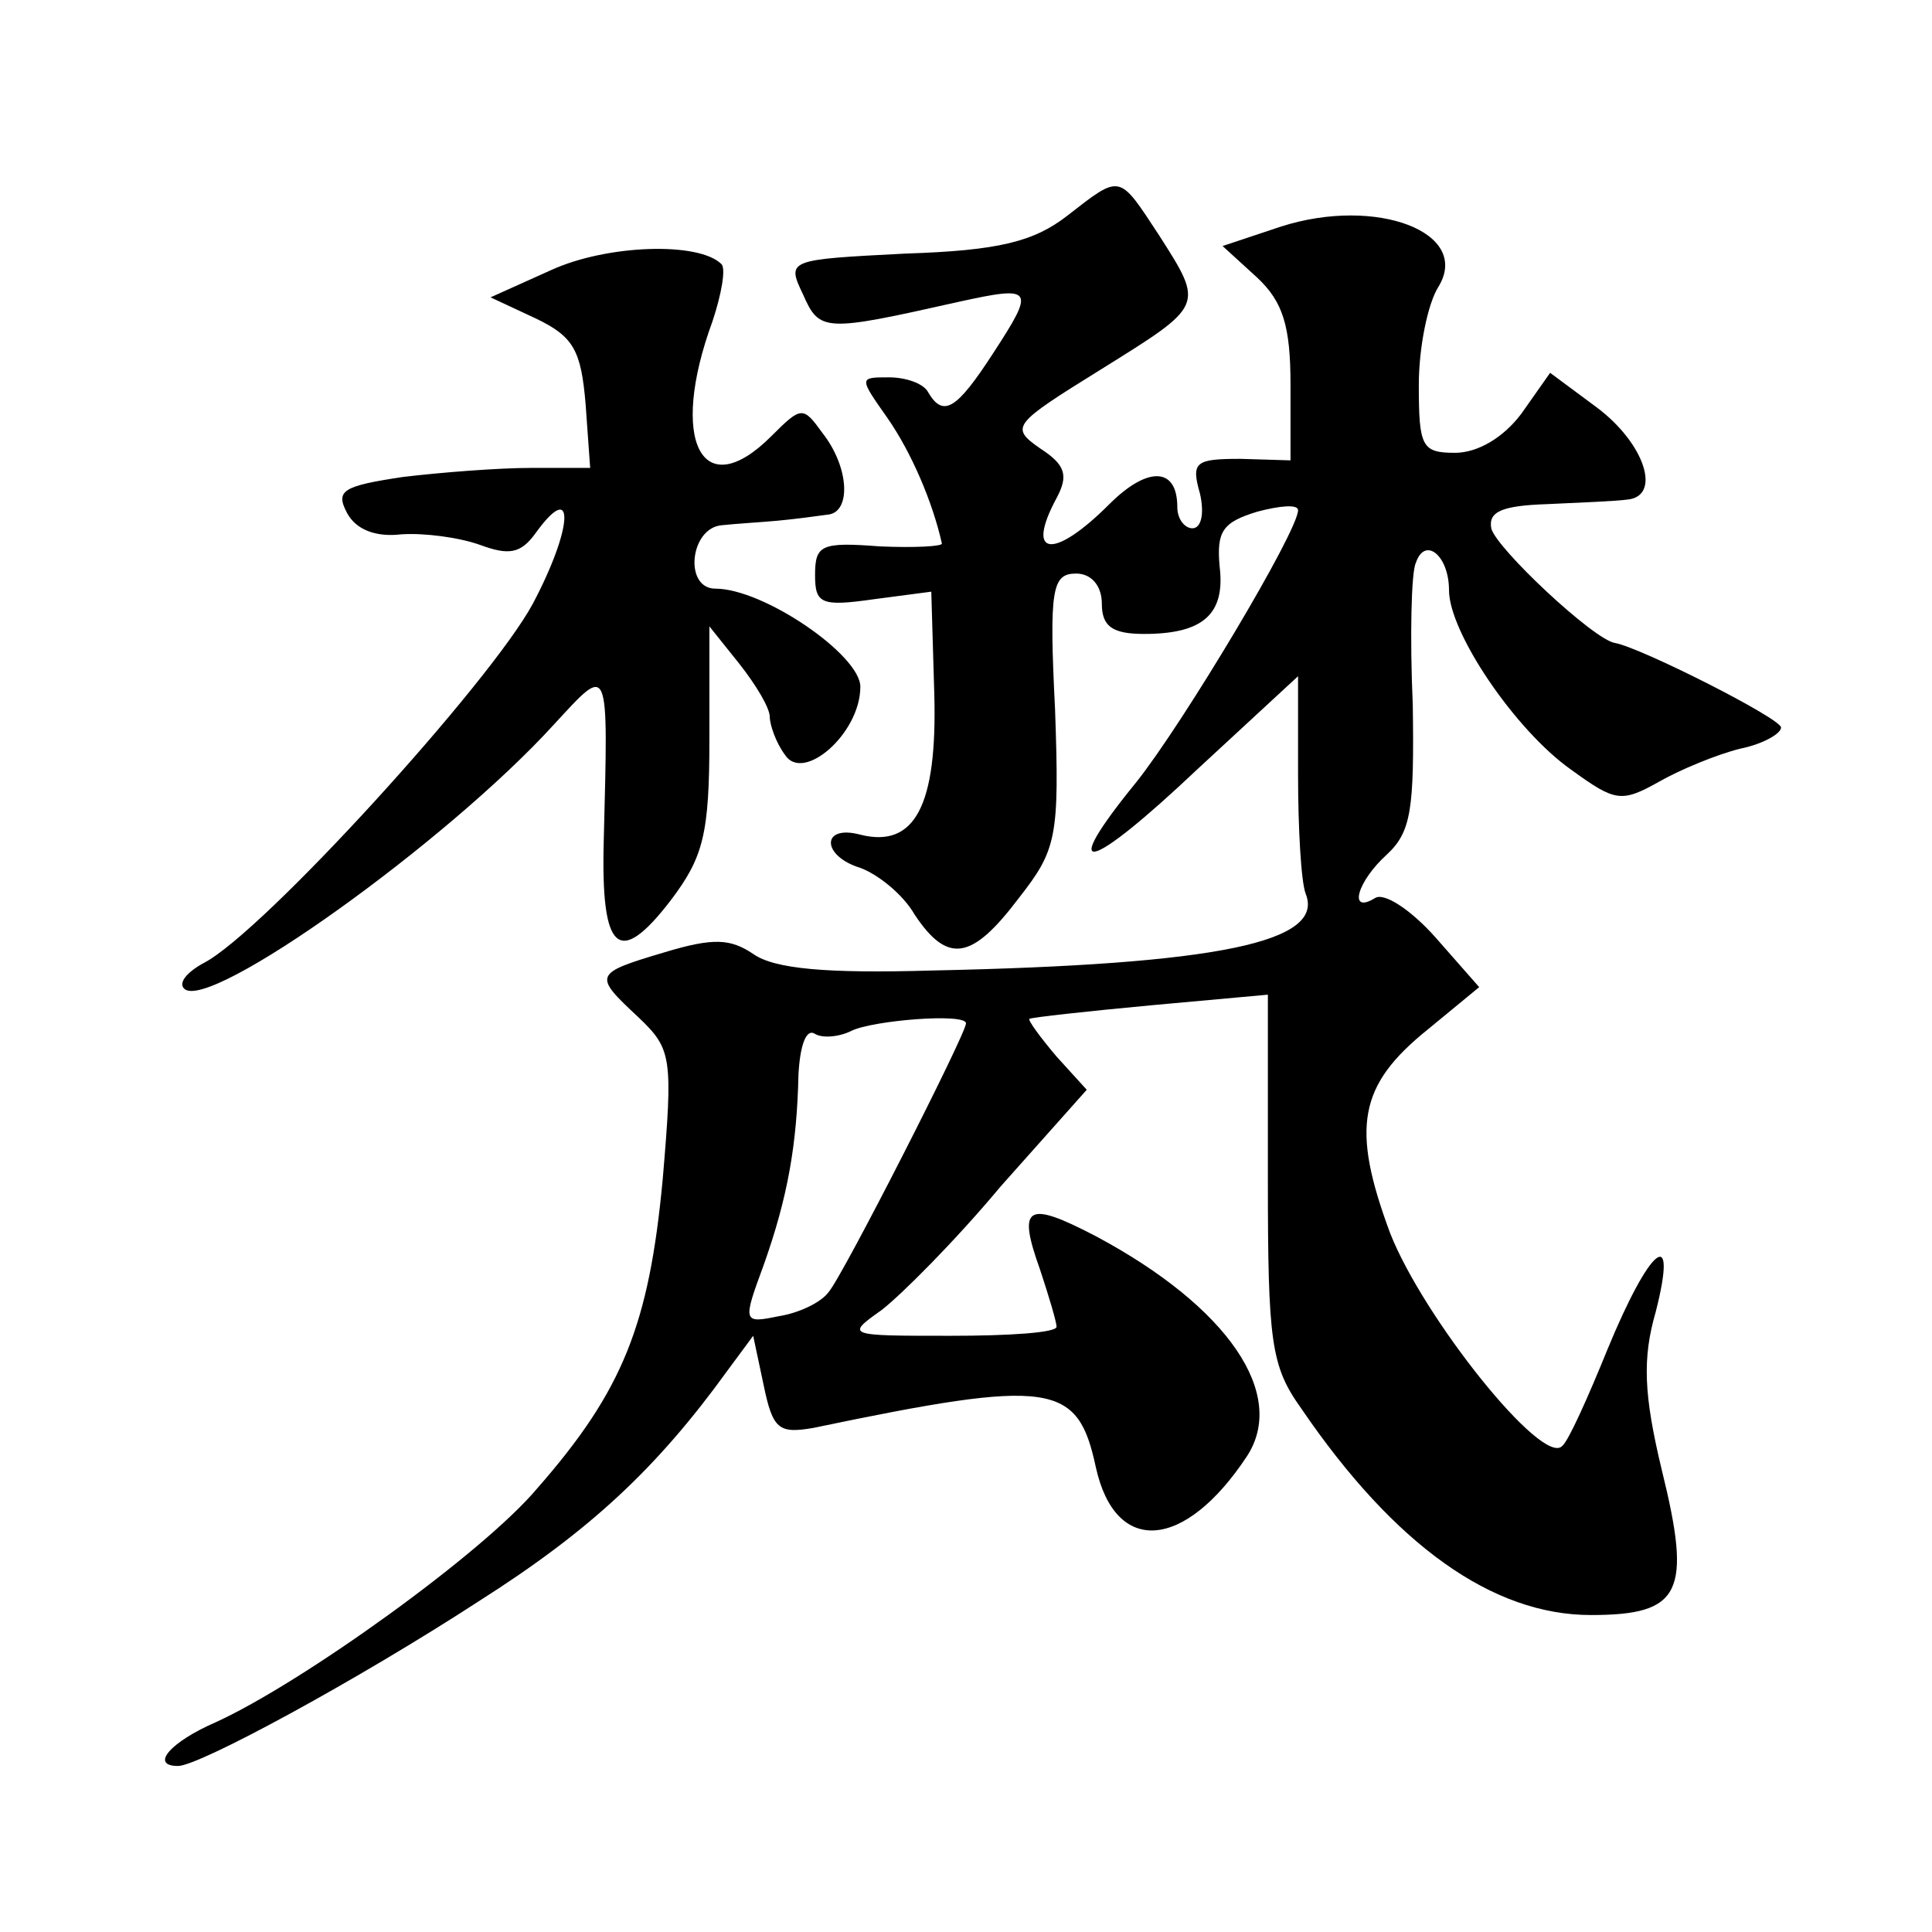 <?xml version="1.0" standalone="no"?>
<!DOCTYPE svg PUBLIC "-//W3C//DTD SVG 20010904//EN"
 "http://www.w3.org/TR/2001/REC-SVG-20010904/DTD/svg10.dtd">
<svg version="1.0" xmlns="http://www.w3.org/2000/svg"
 width="128pt" height="128pt" viewBox="0 0 128 128"
 preserveAspectRatio="xMidYMid meet">
<g transform="translate(0,128) scale(0.1,-0.1)"
fill="#0" stroke="none">
<path d="M707 1137 c-22 -17 -45 -23 -107 -25 -78 -4 -79 -4 -68 -27 11 -25 14
-25 103 -5 50 11 51 9 23 -34 -24 -37 -33 -43 -43 -26 -3 6 -15 10 -26 10 -20 0
-20 0 -1 -27 16 -23 30 -56 36 -83 1 -2 -18 -3 -41 -2 -39 3 -43 1 -43 -19 0 -19
4 -21 39 -16 l38 5 2 -68 c2 -74 -13 -102 -49 -93 -26 7 -26 -14 0 -22 11 -4 28
-17 36 -31 22 -33 38 -30 69 11 25 32 27 40 24 125 -4 80 -2 90 14 90 10 0 17 -8
17 -20 0 -15 7 -20 28 -20 39 0 54 13 50 45 -2 23 2 29 25 36 15 4 27 5 27 1 0
-14 -76 -141 -107 -180 -53 -65 -33 -61 41 9 l66 61 0 -65 c0 -36 2 -71 5 -79 13
-32 -57 -47 -248 -51 -69 -2 -104 1 -118 11 -15 10 -26 11 -59 1 -47 -14 -47 -15
-17 -43 22 -21 23 -26 16 -108 -9 -95 -26 -139 -83 -204 -36 -43 -156 -129 -213
-155 -30 -13 -44 -29 -25 -29 14 0 119 57 199 109 74 47 118 88 165 153 l17 23
7 -33 c6 -29 10 -32 33 -28 158 33 175 30 187 -26 13 -59 59 -55 100 7 27 41 -12
99 -100 146 -46 24 -52 20 -37 -22 6 -18 11 -35 11 -38 0 -4 -32 -6 -70 -6 -69
0 -70 0 -46 17 13 10 49 46 79 82 l57 64 -20 22 c-11 13 -19 24 -18 25 2 1 38 5
81 9 l77 7 0 -122 c0 -108 2 -124 22 -152 62 -91 127 -137 192 -137 60 0 67 15
47 96 -12 50 -13 74 -4 105 15 59 -4 43 -32 -25 -13 -32 -26 -61 -30 -64 -13 -14
-92 85 -114 141 -26 70 -21 98 25 135 l34 28 -29 33 c-16 18 -34 30 -40 26 -18
-11 -12 11 8 29 16 15 18 30 17 99 -2 45 -1 88 2 94 6 18 22 5 22 -18 0 -28 44
-93 81 -119 29 -21 33 -22 58 -8 14 8 38 18 54 22 15 3 27 10 27 14 0 6 -93 53
-110 56 -14 2 -79 63 -82 76 -2 11 7 15 37 16 22 1 46 2 53 3 23 2 12 37 -20 61
l-31 23 -19 -27 c-12 -16 -29 -26 -44 -26 -22 0 -24 4 -24 45 0 25 6 54 13 65 22
36 -41 60 -104 40 l-39 -13 23 -21 c17 -16 22 -32 22 -71 l0 -50 -33 1 c-30 0 -33
-2 -27 -23 3 -13 1 -23 -5 -23 -5 0 -10 6 -10 14 0 27 -20 27 -45 2 -37 -37 -56
-35 -35 4 8 15 6 22 -11 33 -20 14 -18 16 40 52 69 43 69 42 39 89 -27 41 -25 41
-61 13z m-67 -535 c0 -7 -82 -168 -91 -178 -5 -7 -20 -14 -33 -16 -24 -5 -24 -4
-10 34 16 45 22 80 23 126 1 19 5 31 11 27 5 -3 16 -2 24 2 14 7 76 12 76 5z M365
1101 l-40 -18 30 -14 c25 -12 30 -21 33 -57 l3 -42 -39 0 c-22 0 -60 -3 -85 -6
-40 -6 -45 -9 -37 -24 6 -11 19 -16 36 -14 15 1 38 -2 52 -7 19 -7 27 -6 37 8 26
36 25 4 -2 -47 -28 -52 -179 -218 -218 -238 -11 -6 -17 -13 -13 -17 16 -16 174
97 245 175 37 40 36 43 33 -77 -2 -74 10 -84 44 -40 22 29 26 44 26 108 l0 74 20
-25 c11 -14 20 -29 20 -35 0 -5 4 -17 10 -25 12 -19 50 14 50 45 0 21 -64 65 -96
65 -21 0 -17 40 4 42 9 1 26 2 37 3 11 1 26 3 33 4 16 1 15 31 -3 54 -13 18 -14
18 -34 -2 -46 -46 -68 -3 -39 76 6 18 9 35 6 38 -15 15 -76 13 -113 -4z"/>
</g>
</svg>
